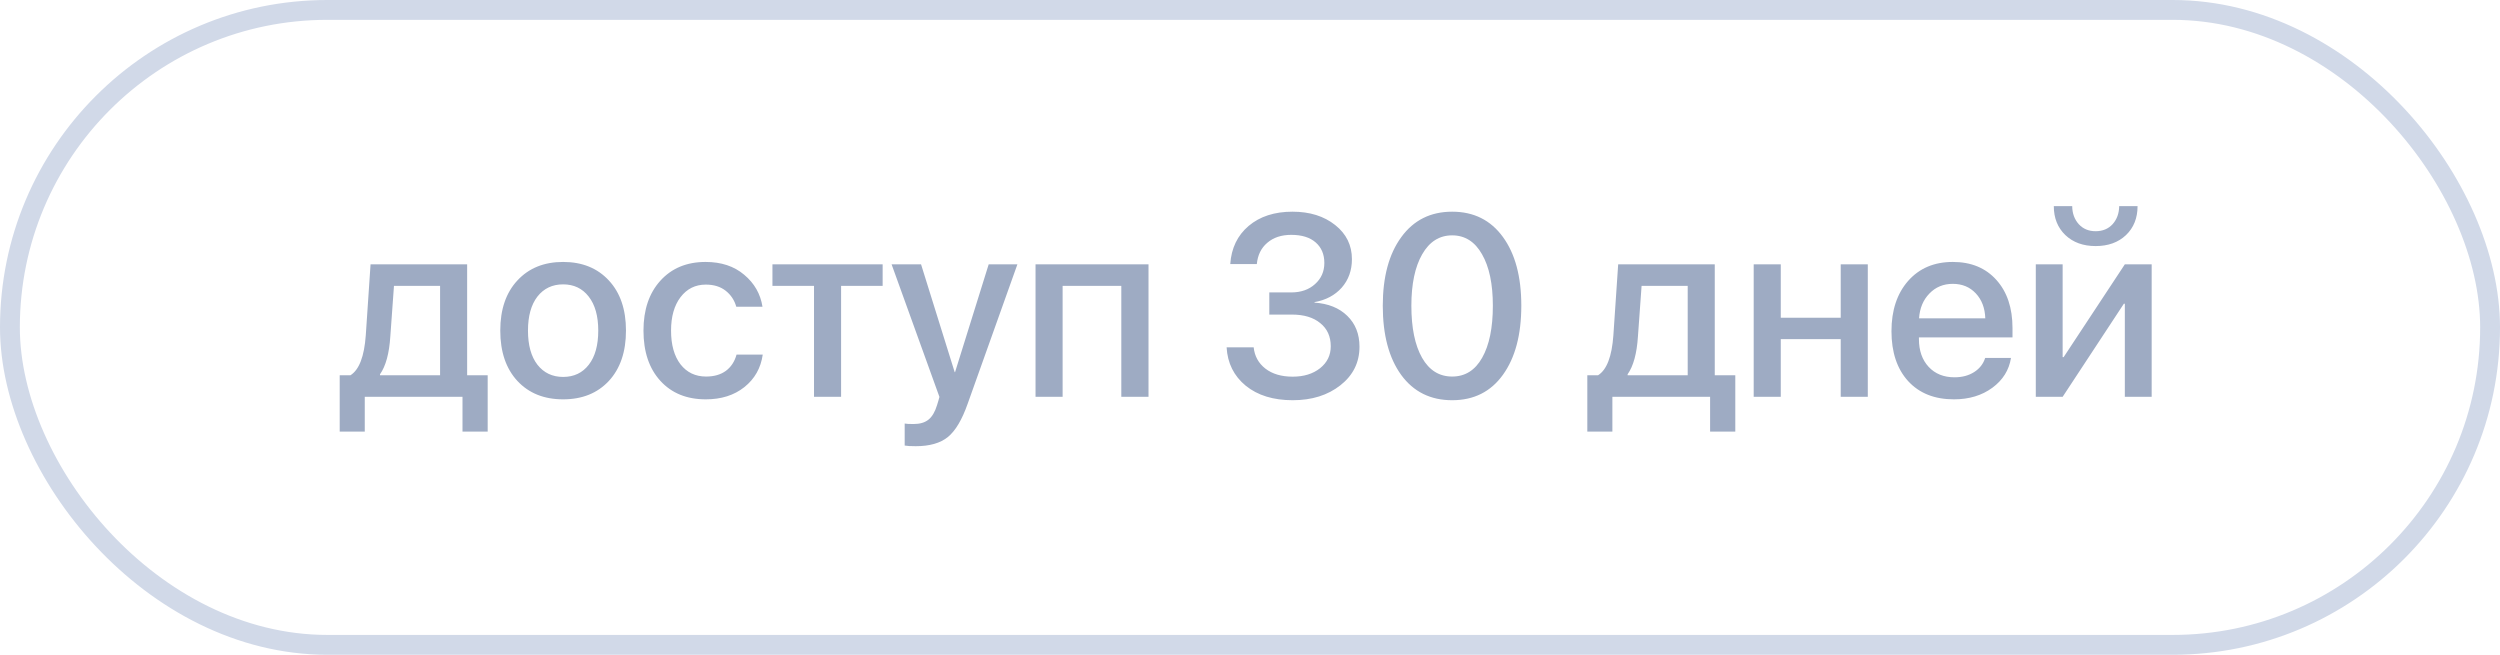 <?xml version="1.0" encoding="UTF-8"?> <svg xmlns="http://www.w3.org/2000/svg" width="126" height="33" viewBox="0 0 126 33" fill="none"> <path d="M22.18 18.915V14.408H19.856L19.672 16.959C19.617 17.814 19.444 18.449 19.152 18.864V18.915H22.18ZM18.384 21.752H17.121V18.915H17.66C18.1 18.64 18.358 17.969 18.435 16.902L18.676 13.322H23.544V18.915H24.579V21.752H23.31V20H18.384V21.752ZM30.686 19.2C30.11 19.818 29.342 20.127 28.381 20.127C27.421 20.127 26.653 19.818 26.077 19.2C25.502 18.578 25.214 17.732 25.214 16.661C25.214 15.595 25.502 14.753 26.077 14.135C26.653 13.513 27.421 13.202 28.381 13.202C29.342 13.202 30.11 13.513 30.686 14.135C31.261 14.753 31.549 15.595 31.549 16.661C31.549 17.732 31.261 18.578 30.686 19.2ZM28.381 18.997C28.927 18.997 29.359 18.792 29.676 18.381C29.994 17.971 30.152 17.398 30.152 16.661C30.152 15.929 29.991 15.358 29.67 14.947C29.352 14.537 28.923 14.332 28.381 14.332C27.84 14.332 27.408 14.537 27.086 14.947C26.769 15.358 26.61 15.929 26.61 16.661C26.61 17.398 26.769 17.971 27.086 18.381C27.408 18.792 27.84 18.997 28.381 18.997ZM38.43 15.461H37.109C37.016 15.131 36.839 14.863 36.576 14.655C36.314 14.448 35.98 14.344 35.573 14.344C35.044 14.344 34.619 14.556 34.297 14.979C33.98 15.398 33.821 15.959 33.821 16.661C33.821 17.381 33.98 17.948 34.297 18.362C34.619 18.773 35.048 18.978 35.586 18.978C35.988 18.978 36.32 18.883 36.583 18.692C36.845 18.498 37.025 18.225 37.122 17.873H38.442C38.345 18.551 38.036 19.096 37.516 19.511C36.999 19.922 36.352 20.127 35.573 20.127C34.613 20.127 33.849 19.816 33.282 19.194C32.715 18.572 32.431 17.727 32.431 16.661C32.431 15.612 32.715 14.774 33.282 14.148C33.853 13.517 34.613 13.202 35.56 13.202C36.352 13.202 37.002 13.418 37.509 13.849C38.021 14.277 38.328 14.814 38.43 15.461ZM44.485 13.322V14.408H42.391V20H41.026V14.408H38.931V13.322H44.485ZM46.155 22.488C45.897 22.488 45.71 22.478 45.596 22.456V21.346C45.664 21.363 45.812 21.371 46.041 21.371C46.362 21.371 46.614 21.297 46.796 21.149C46.978 21.005 47.122 20.762 47.227 20.419C47.227 20.415 47.249 20.345 47.291 20.209L47.348 20.006L44.936 13.322H46.421L48.116 18.756H48.135L49.83 13.322H51.277L48.77 20.349C48.486 21.157 48.154 21.716 47.773 22.025C47.393 22.334 46.853 22.488 46.155 22.488ZM56.514 20V14.408H53.556V20H52.191V13.322H57.885V20H56.514ZM63.973 15.855V14.738H65.077C65.568 14.738 65.968 14.598 66.277 14.319C66.59 14.04 66.747 13.684 66.747 13.252C66.747 12.817 66.601 12.472 66.309 12.218C66.021 11.964 65.61 11.837 65.077 11.837C64.582 11.837 64.18 11.97 63.871 12.237C63.562 12.499 63.387 12.857 63.344 13.31H62.005C62.06 12.505 62.369 11.864 62.932 11.386C63.499 10.908 64.235 10.669 65.141 10.669C66.012 10.669 66.73 10.893 67.293 11.342C67.855 11.786 68.137 12.36 68.137 13.062C68.137 13.629 67.965 14.107 67.623 14.497C67.28 14.882 66.823 15.125 66.251 15.227V15.252C66.945 15.299 67.496 15.521 67.902 15.918C68.312 16.316 68.518 16.835 68.518 17.474C68.518 18.265 68.198 18.912 67.559 19.416C66.92 19.92 66.118 20.171 65.153 20.171C64.176 20.171 63.387 19.928 62.786 19.441C62.189 18.951 61.867 18.305 61.821 17.505H63.185C63.232 17.95 63.429 18.307 63.776 18.578C64.127 18.849 64.586 18.984 65.153 18.984C65.712 18.984 66.171 18.843 66.531 18.559C66.891 18.271 67.07 17.903 67.07 17.455C67.07 16.959 66.895 16.57 66.543 16.287C66.197 15.999 65.72 15.855 65.115 15.855H63.973ZM75.748 18.889C75.134 19.744 74.281 20.171 73.189 20.171C72.098 20.171 71.241 19.746 70.619 18.895C70.001 18.041 69.692 16.879 69.692 15.411C69.692 13.955 70.003 12.802 70.625 11.951C71.247 11.096 72.102 10.669 73.189 10.669C74.277 10.669 75.13 11.094 75.748 11.945C76.365 12.791 76.674 13.944 76.674 15.404C76.674 16.873 76.365 18.034 75.748 18.889ZM71.672 18.032C72.032 18.663 72.538 18.978 73.189 18.978C73.841 18.978 74.345 18.663 74.7 18.032C75.06 17.398 75.24 16.524 75.24 15.411C75.24 14.31 75.058 13.445 74.694 12.815C74.334 12.18 73.833 11.862 73.189 11.862C72.546 11.862 72.043 12.18 71.679 12.815C71.315 13.449 71.133 14.315 71.133 15.411C71.133 16.524 71.313 17.398 71.672 18.032ZM85.06 18.915V14.408H82.736L82.552 16.959C82.497 17.814 82.324 18.449 82.032 18.864V18.915H85.06ZM81.264 21.752H80.001V18.915H80.54C80.98 18.64 81.238 17.969 81.314 16.902L81.556 13.322H86.424V18.915H87.459V21.752H86.189V20H81.264V21.752ZM92.772 20V17.093H89.751V20H88.386V13.322H89.751V16.014H92.772V13.322H94.137V20H92.772ZM99.583 14.789C99.283 14.467 98.895 14.306 98.421 14.306C97.947 14.306 97.554 14.469 97.241 14.795C96.928 15.117 96.754 15.533 96.72 16.045H100.059C100.042 15.529 99.883 15.11 99.583 14.789ZM100.053 18.039H101.354C101.257 18.652 100.944 19.154 100.415 19.543C99.886 19.932 99.24 20.127 98.478 20.127C97.501 20.127 96.731 19.82 96.168 19.206C95.609 18.589 95.33 17.751 95.33 16.693C95.33 15.643 95.609 14.799 96.168 14.16C96.731 13.521 97.482 13.202 98.421 13.202C99.344 13.202 100.076 13.504 100.618 14.109C101.159 14.71 101.43 15.519 101.43 16.534V17.004H96.714V17.086C96.714 17.67 96.877 18.138 97.203 18.489C97.528 18.84 97.964 19.016 98.51 19.016C98.895 19.016 99.225 18.927 99.501 18.75C99.776 18.572 99.96 18.335 100.053 18.039ZM103.957 20H102.604V13.322H103.957V18H104.007L107.092 13.322H108.444V20H107.092V15.309H107.042L103.957 20ZM103.512 10.39H104.439C104.443 10.754 104.553 11.056 104.769 11.297C104.985 11.534 105.268 11.653 105.62 11.653C105.975 11.653 106.261 11.534 106.477 11.297C106.692 11.056 106.802 10.754 106.807 10.39H107.733C107.733 10.991 107.539 11.477 107.149 11.85C106.76 12.218 106.25 12.402 105.62 12.402C104.993 12.402 104.486 12.218 104.096 11.85C103.707 11.477 103.512 10.991 103.512 10.39Z" fill="#9EABC3"></path> <rect x="0.5" y="0.5" width="125" height="32" rx="16" stroke="#D1D9E8"></rect> </svg> 
